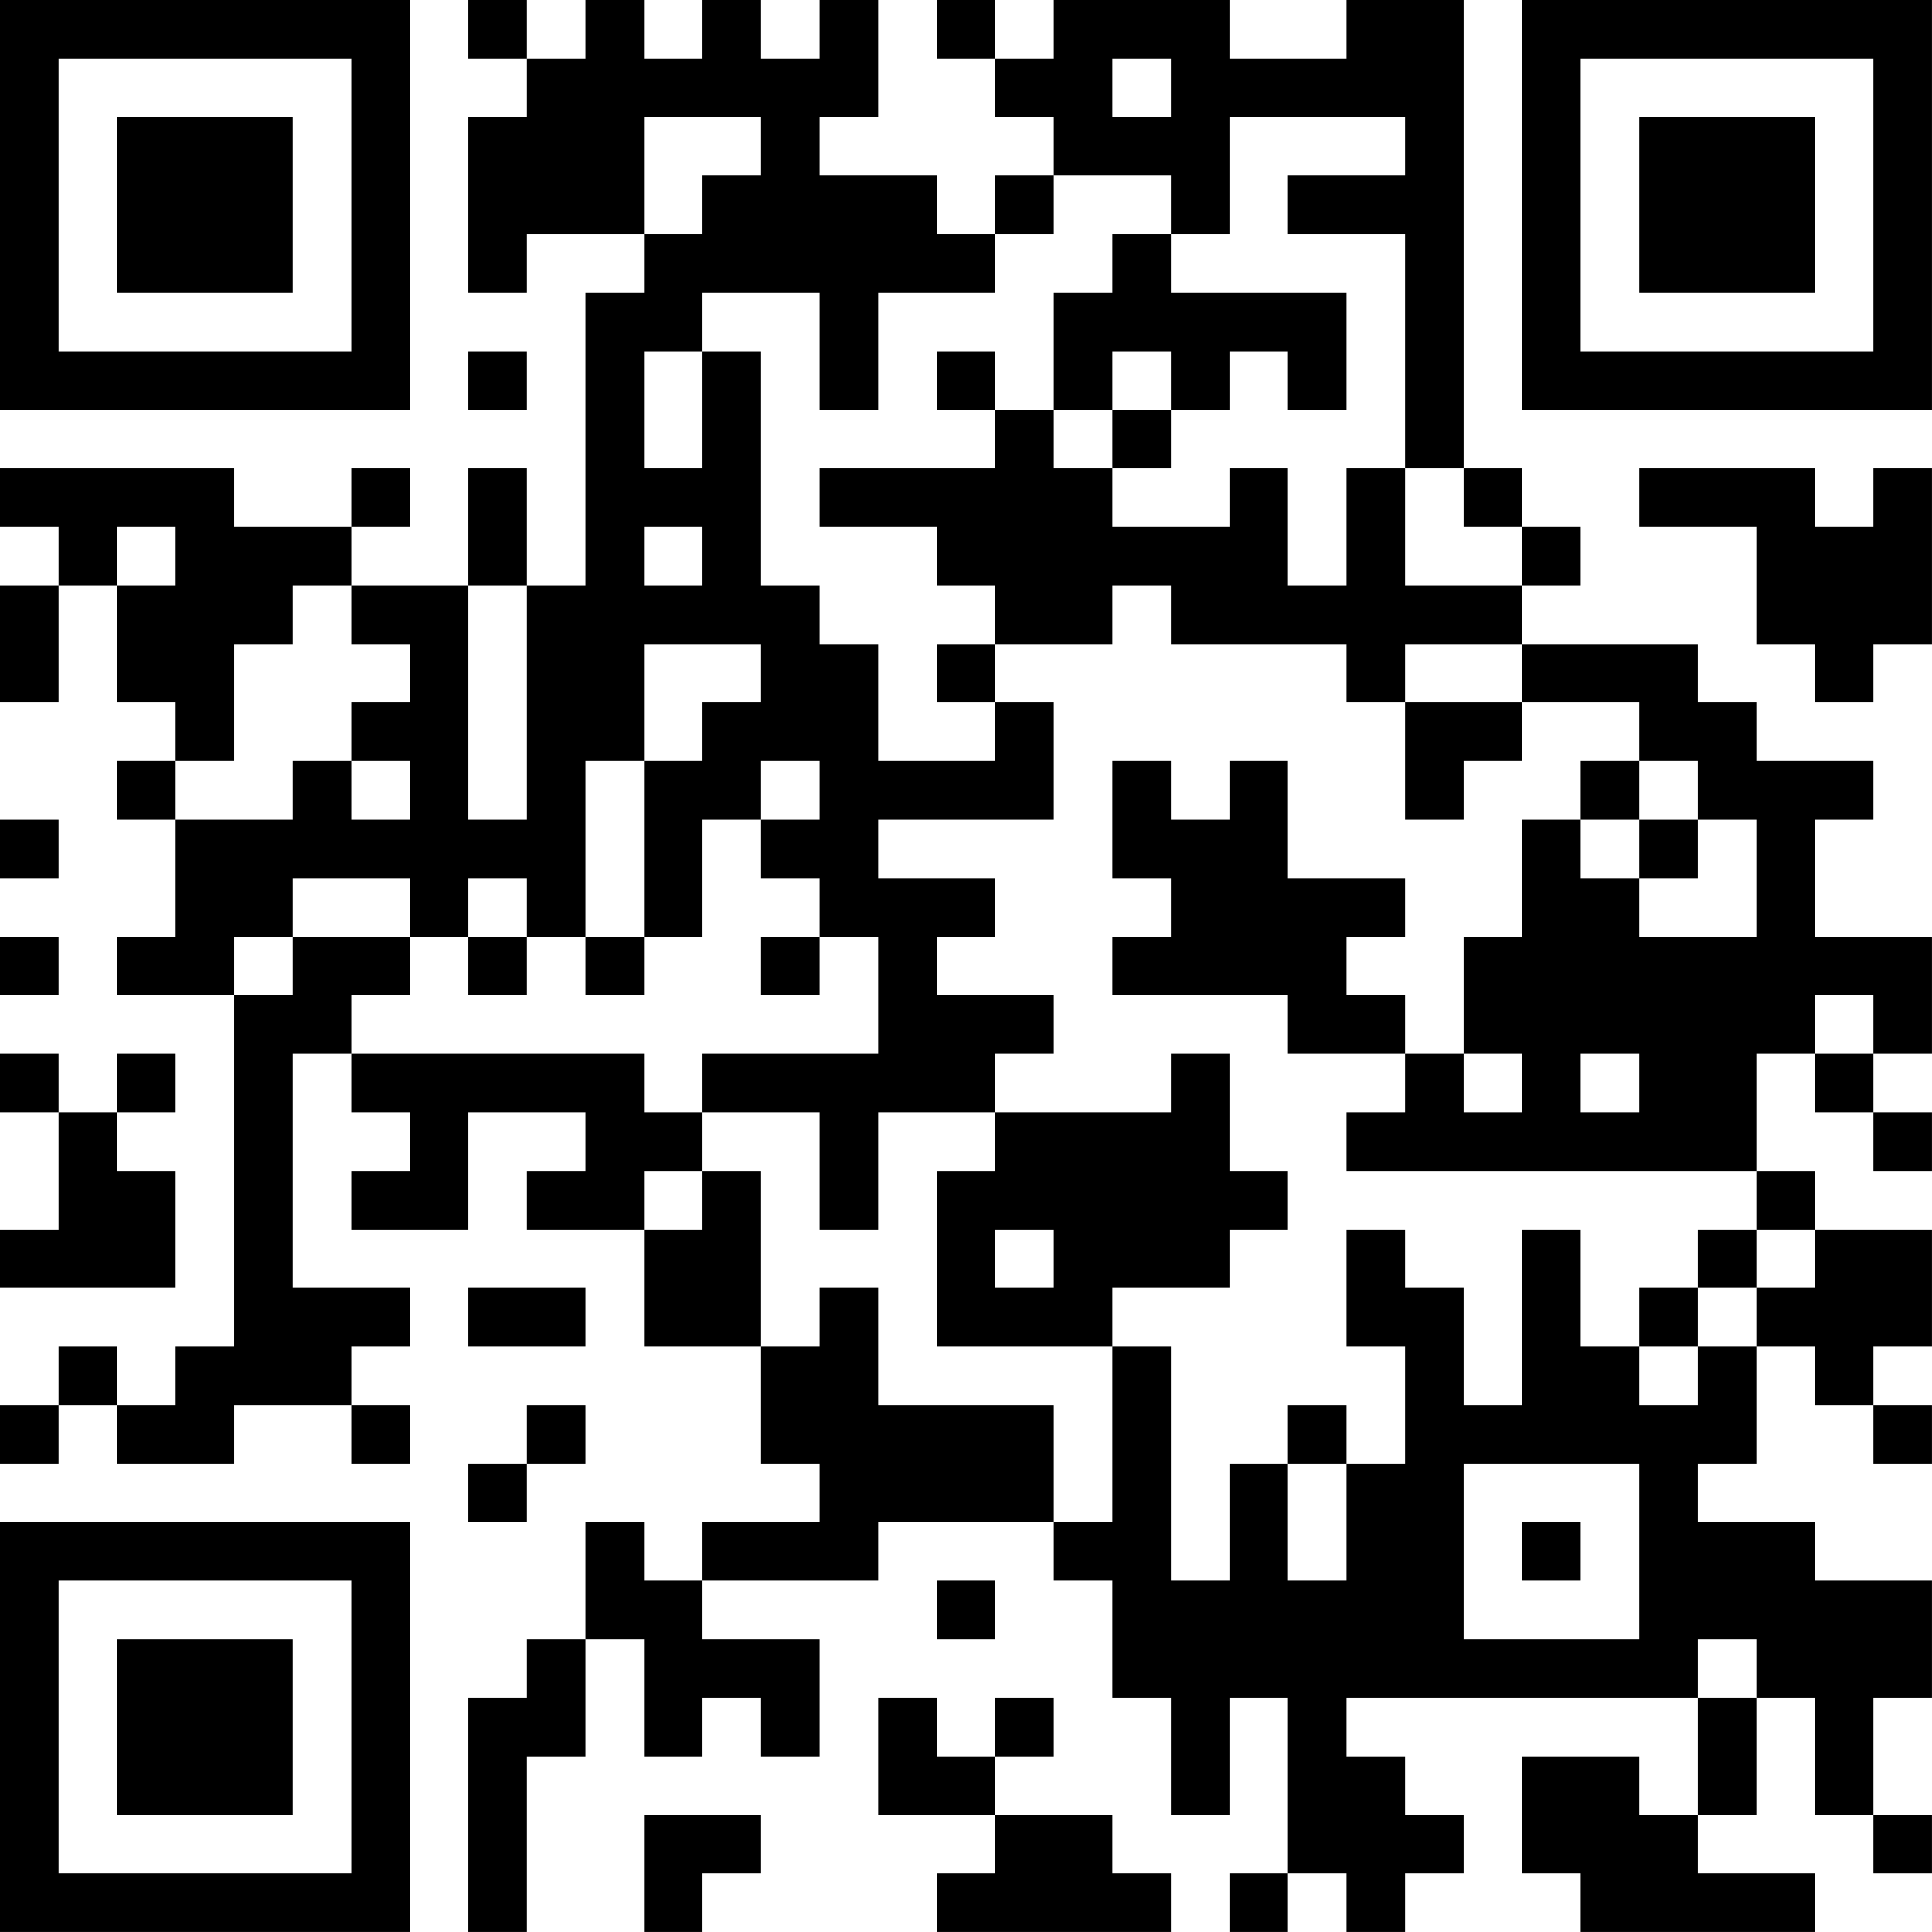 <?xml version="1.0" encoding="UTF-8"?>
<svg xmlns="http://www.w3.org/2000/svg" version="1.1" width="400" height="400" viewBox="0 0 400 400"><rect x="0" y="0" width="400" height="400" fill="#ffffff"/><g transform="scale(12.121)"><g transform="translate(0,0)"><path fill-rule="evenodd" d="M8 0L8 1L9 1L9 2L8 2L8 5L9 5L9 4L11 4L11 5L10 5L10 10L9 10L9 8L8 8L8 10L6 10L6 9L7 9L7 8L6 8L6 9L4 9L4 8L0 8L0 9L1 9L1 10L0 10L0 12L1 12L1 10L2 10L2 12L3 12L3 13L2 13L2 14L3 14L3 16L2 16L2 17L4 17L4 23L3 23L3 24L2 24L2 23L1 23L1 24L0 24L0 25L1 25L1 24L2 24L2 25L4 25L4 24L6 24L6 25L7 25L7 24L6 24L6 23L7 23L7 22L5 22L5 18L6 18L6 19L7 19L7 20L6 20L6 21L8 21L8 19L10 19L10 20L9 20L9 21L11 21L11 23L13 23L13 25L14 25L14 26L12 26L12 27L11 27L11 26L10 26L10 28L9 28L9 29L8 29L8 33L9 33L9 30L10 30L10 28L11 28L11 30L12 30L12 29L13 29L13 30L14 30L14 28L12 28L12 27L15 27L15 26L18 26L18 27L19 27L19 29L20 29L20 31L21 31L21 29L22 29L22 32L21 32L21 33L22 33L22 32L23 32L23 33L24 33L24 32L25 32L25 31L24 31L24 30L23 30L23 29L29 29L29 31L28 31L28 30L26 30L26 32L27 32L27 33L31 33L31 32L29 32L29 31L30 31L30 29L31 29L31 31L32 31L32 32L33 32L33 31L32 31L32 29L33 29L33 27L31 27L31 26L29 26L29 25L30 25L30 23L31 23L31 24L32 24L32 25L33 25L33 24L32 24L32 23L33 23L33 21L31 21L31 20L30 20L30 18L31 18L31 19L32 19L32 20L33 20L33 19L32 19L32 18L33 18L33 16L31 16L31 14L32 14L32 13L30 13L30 12L29 12L29 11L26 11L26 10L27 10L27 9L26 9L26 8L25 8L25 0L23 0L23 1L21 1L21 0L18 0L18 1L17 1L17 0L16 0L16 1L17 1L17 2L18 2L18 3L17 3L17 4L16 4L16 3L14 3L14 2L15 2L15 0L14 0L14 1L13 1L13 0L12 0L12 1L11 1L11 0L10 0L10 1L9 1L9 0ZM19 1L19 2L20 2L20 1ZM11 2L11 4L12 4L12 3L13 3L13 2ZM21 2L21 4L20 4L20 3L18 3L18 4L17 4L17 5L15 5L15 7L14 7L14 5L12 5L12 6L11 6L11 8L12 8L12 6L13 6L13 10L14 10L14 11L15 11L15 13L17 13L17 12L18 12L18 14L15 14L15 15L17 15L17 16L16 16L16 17L18 17L18 18L17 18L17 19L15 19L15 21L14 21L14 19L12 19L12 18L15 18L15 16L14 16L14 15L13 15L13 14L14 14L14 13L13 13L13 14L12 14L12 16L11 16L11 13L12 13L12 12L13 12L13 11L11 11L11 13L10 13L10 16L9 16L9 15L8 15L8 16L7 16L7 15L5 15L5 16L4 16L4 17L5 17L5 16L7 16L7 17L6 17L6 18L11 18L11 19L12 19L12 20L11 20L11 21L12 21L12 20L13 20L13 23L14 23L14 22L15 22L15 24L18 24L18 26L19 26L19 23L20 23L20 27L21 27L21 25L22 25L22 27L23 27L23 25L24 25L24 23L23 23L23 21L24 21L24 22L25 22L25 24L26 24L26 21L27 21L27 23L28 23L28 24L29 24L29 23L30 23L30 22L31 22L31 21L30 21L30 20L23 20L23 19L24 19L24 18L25 18L25 19L26 19L26 18L25 18L25 16L26 16L26 14L27 14L27 15L28 15L28 16L30 16L30 14L29 14L29 13L28 13L28 12L26 12L26 11L24 11L24 12L23 12L23 11L20 11L20 10L19 10L19 11L17 11L17 10L16 10L16 9L14 9L14 8L17 8L17 7L18 7L18 8L19 8L19 9L21 9L21 8L22 8L22 10L23 10L23 8L24 8L24 10L26 10L26 9L25 9L25 8L24 8L24 4L22 4L22 3L24 3L24 2ZM19 4L19 5L18 5L18 7L19 7L19 8L20 8L20 7L21 7L21 6L22 6L22 7L23 7L23 5L20 5L20 4ZM8 6L8 7L9 7L9 6ZM16 6L16 7L17 7L17 6ZM19 6L19 7L20 7L20 6ZM28 8L28 9L30 9L30 11L31 11L31 12L32 12L32 11L33 11L33 8L32 8L32 9L31 9L31 8ZM2 9L2 10L3 10L3 9ZM11 9L11 10L12 10L12 9ZM5 10L5 11L4 11L4 13L3 13L3 14L5 14L5 13L6 13L6 14L7 14L7 13L6 13L6 12L7 12L7 11L6 11L6 10ZM8 10L8 14L9 14L9 10ZM16 11L16 12L17 12L17 11ZM24 12L24 14L25 14L25 13L26 13L26 12ZM19 13L19 15L20 15L20 16L19 16L19 17L22 17L22 18L24 18L24 17L23 17L23 16L24 16L24 15L22 15L22 13L21 13L21 14L20 14L20 13ZM27 13L27 14L28 14L28 15L29 15L29 14L28 14L28 13ZM0 14L0 15L1 15L1 14ZM0 16L0 17L1 17L1 16ZM8 16L8 17L9 17L9 16ZM10 16L10 17L11 17L11 16ZM13 16L13 17L14 17L14 16ZM31 17L31 18L32 18L32 17ZM0 18L0 19L1 19L1 21L0 21L0 22L3 22L3 20L2 20L2 19L3 19L3 18L2 18L2 19L1 19L1 18ZM20 18L20 19L17 19L17 20L16 20L16 23L19 23L19 22L21 22L21 21L22 21L22 20L21 20L21 18ZM27 18L27 19L28 19L28 18ZM17 21L17 22L18 22L18 21ZM29 21L29 22L28 22L28 23L29 23L29 22L30 22L30 21ZM8 22L8 23L10 23L10 22ZM9 24L9 25L8 25L8 26L9 26L9 25L10 25L10 24ZM22 24L22 25L23 25L23 24ZM25 25L25 28L28 28L28 25ZM26 26L26 27L27 27L27 26ZM16 27L16 28L17 28L17 27ZM29 28L29 29L30 29L30 28ZM15 29L15 31L17 31L17 32L16 32L16 33L20 33L20 32L19 32L19 31L17 31L17 30L18 30L18 29L17 29L17 30L16 30L16 29ZM11 31L11 33L12 33L12 32L13 32L13 31ZM0 0L0 7L7 7L7 0ZM1 1L1 6L6 6L6 1ZM2 2L2 5L5 5L5 2ZM26 0L26 7L33 7L33 0ZM27 1L27 6L32 6L32 1ZM28 2L28 5L31 5L31 2ZM0 26L0 33L7 33L7 26ZM1 27L1 32L6 32L6 27ZM2 28L2 31L5 31L5 28Z" fill="#000000"/></g></g></svg>
